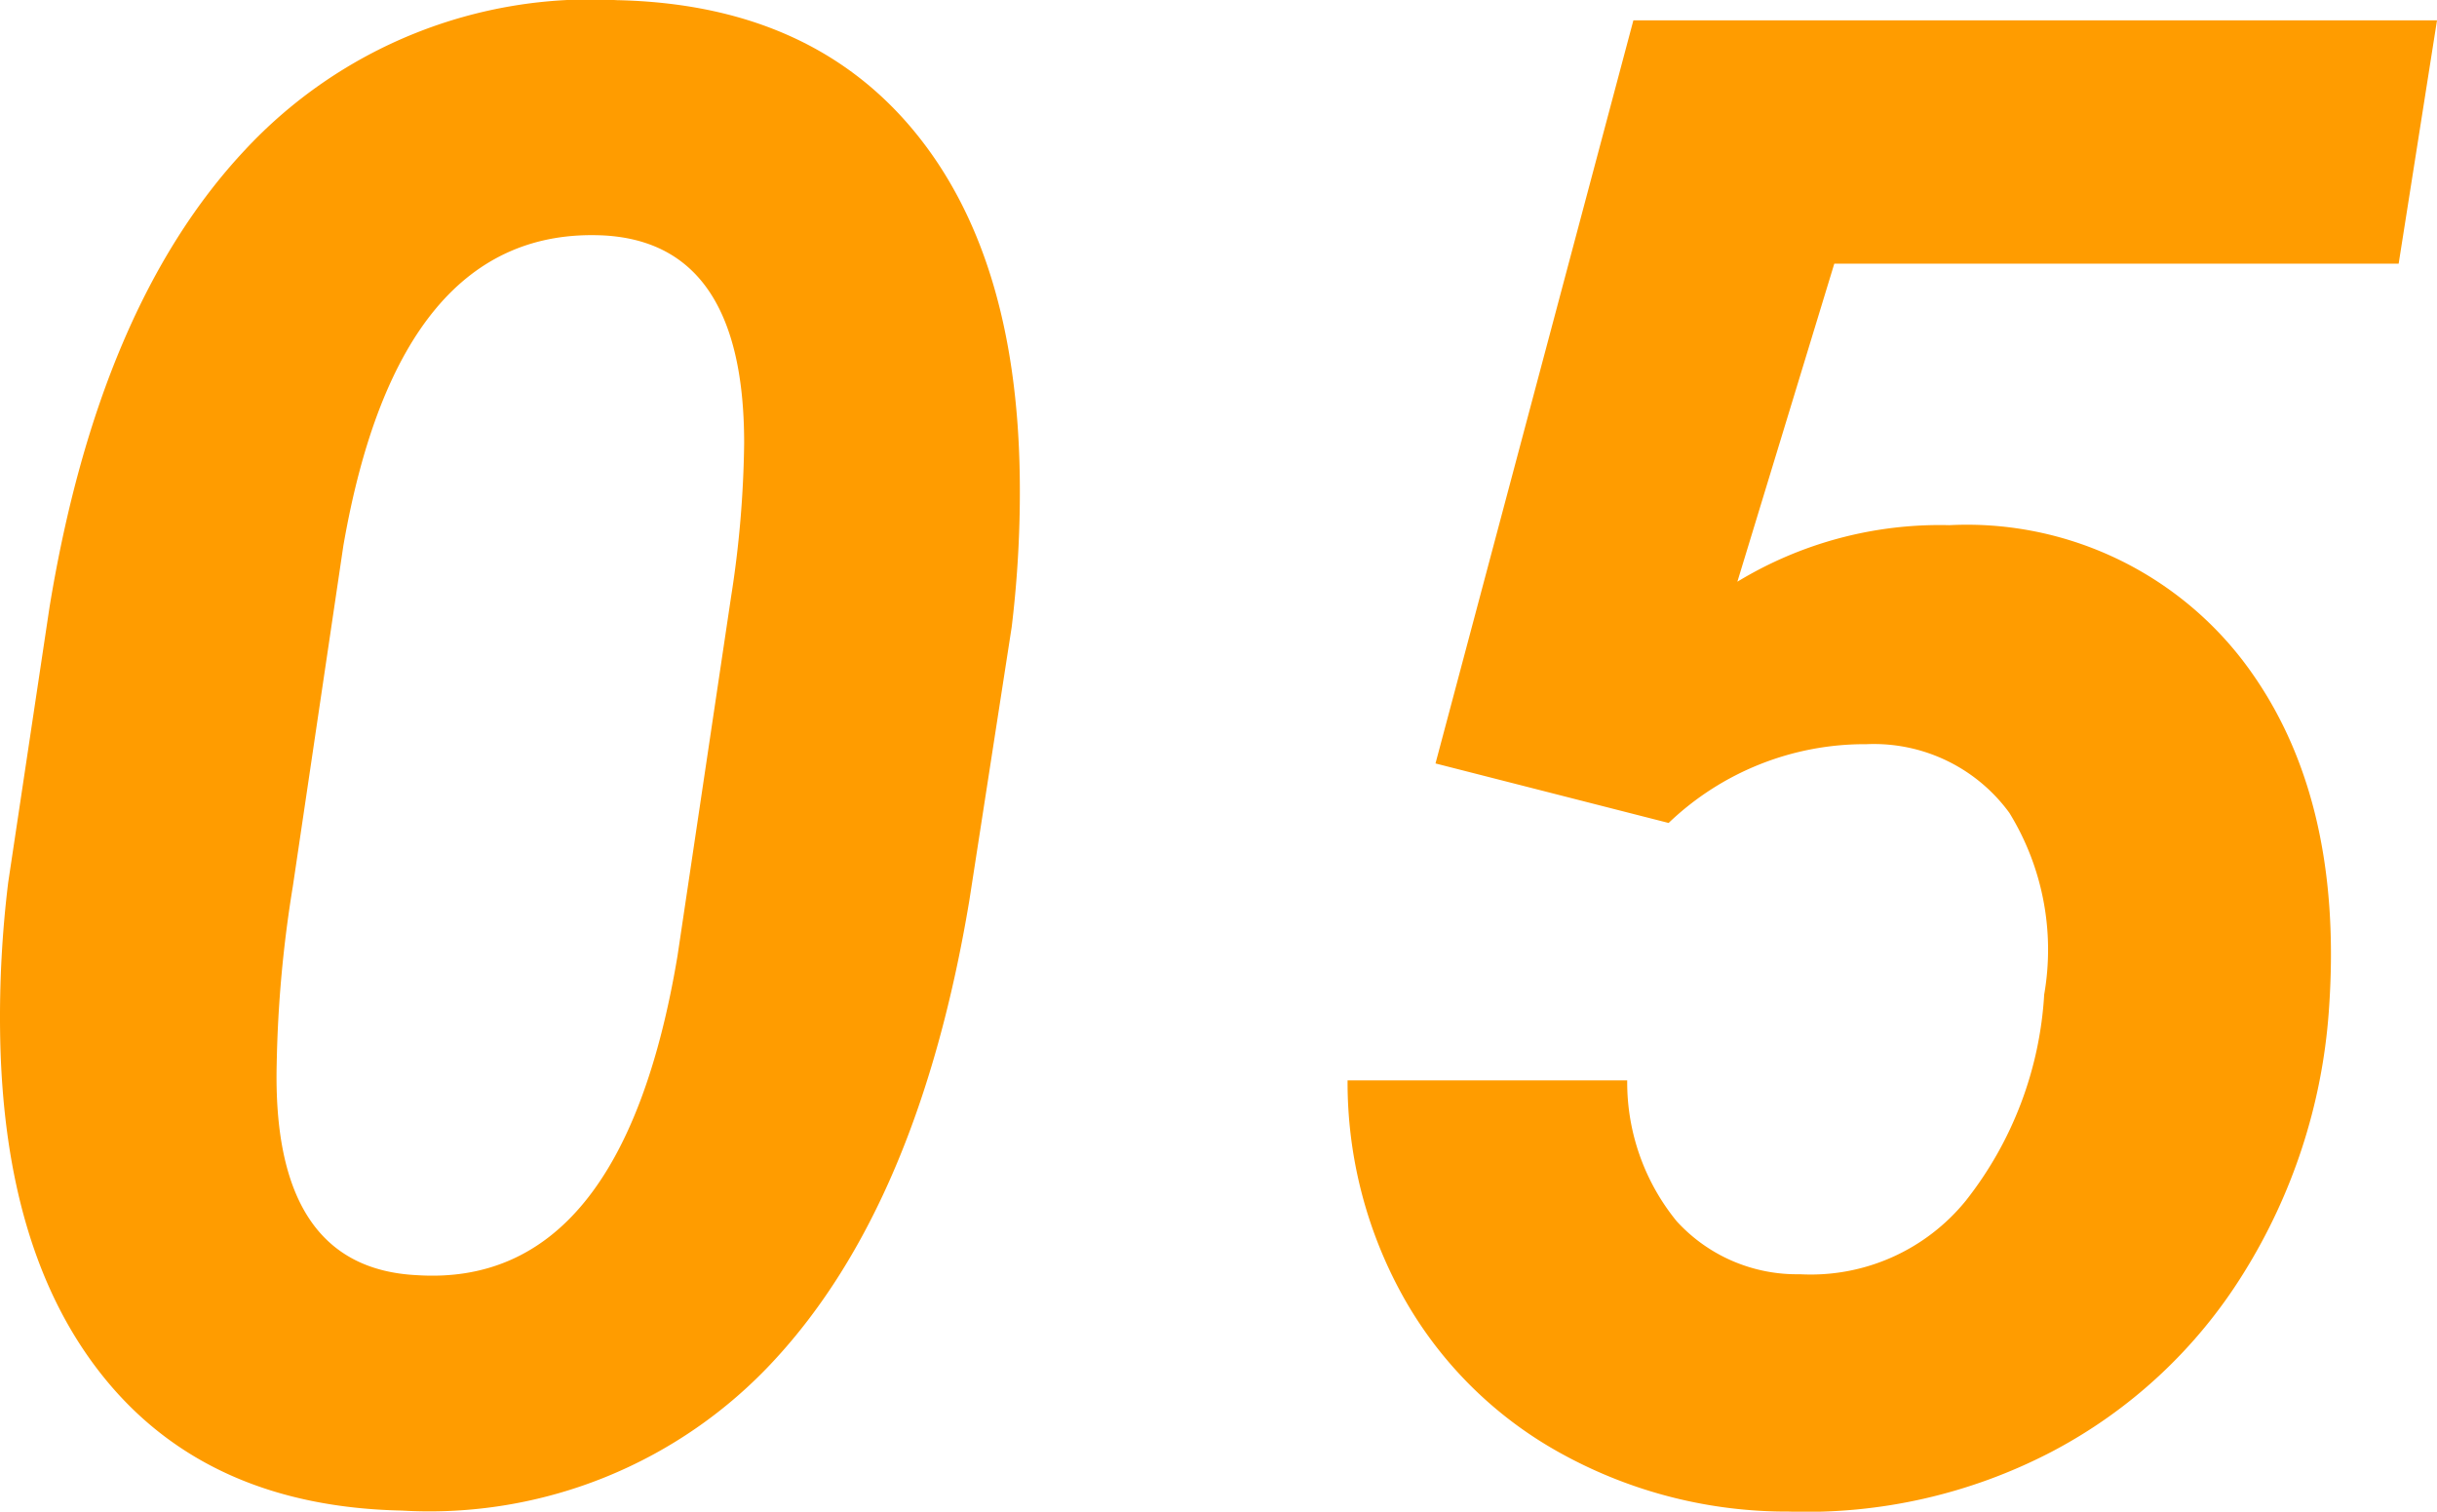 <svg xmlns="http://www.w3.org/2000/svg" width="75.434" height="46.79" viewBox="0 0 75.434 46.79">
  <path id="flow-num5" d="M15.156.625Q9.25.5,6.031-3.375T2.719-14.187a34.414,34.414,0,0,1,.25-4.625L4.25-27.344q1.531-9.312,6.031-14.125a14.609,14.609,0,0,1,11.531-4.656q5.906.125,9.141,3.984t3.328,10.766a34.692,34.692,0,0,1-.25,4.656L32.719-18.25Q31.156-8.875,26.7-4.047A14.521,14.521,0,0,1,15.156.625ZM25.75-32.419q0-6.207-4.375-6.425-6.313-.281-8.031,9.606L11.781-18.7a37.978,37.978,0,0,0-.5,5.489q-.156,6.332,4.344,6.55,6.344.406,8.063-9.887l1.656-11.1A32.713,32.713,0,0,0,25.75-32.419ZM47.15-22.5l6.125-23H78.15l-1.187,7.531H59.494l-3,9.844a12.064,12.064,0,0,1,6.563-1.75A10.773,10.773,0,0,1,72.1-25.734q3.2,4.141,2.7,10.922a17.692,17.692,0,0,1-2.641,8.094,15.41,15.41,0,0,1-5.953,5.531A16.431,16.431,0,0,1,58.088.656,14.454,14.454,0,0,1,51.1-1.109a12.48,12.48,0,0,1-4.891-4.781,13.636,13.636,0,0,1-1.781-6.8h8.656a6.8,6.8,0,0,0,1.531,4.359,5.036,5.036,0,0,0,3.813,1.641,6.182,6.182,0,0,0,5.141-2.281,11.38,11.38,0,0,0,2.422-6.375,8.082,8.082,0,0,0-1.078-5.625,5.19,5.19,0,0,0-4.422-2.125,8.779,8.779,0,0,0-6.125,2.438Z" transform="translate(-2.716 46.13)" fill="#ff9c00"/>
</svg>

